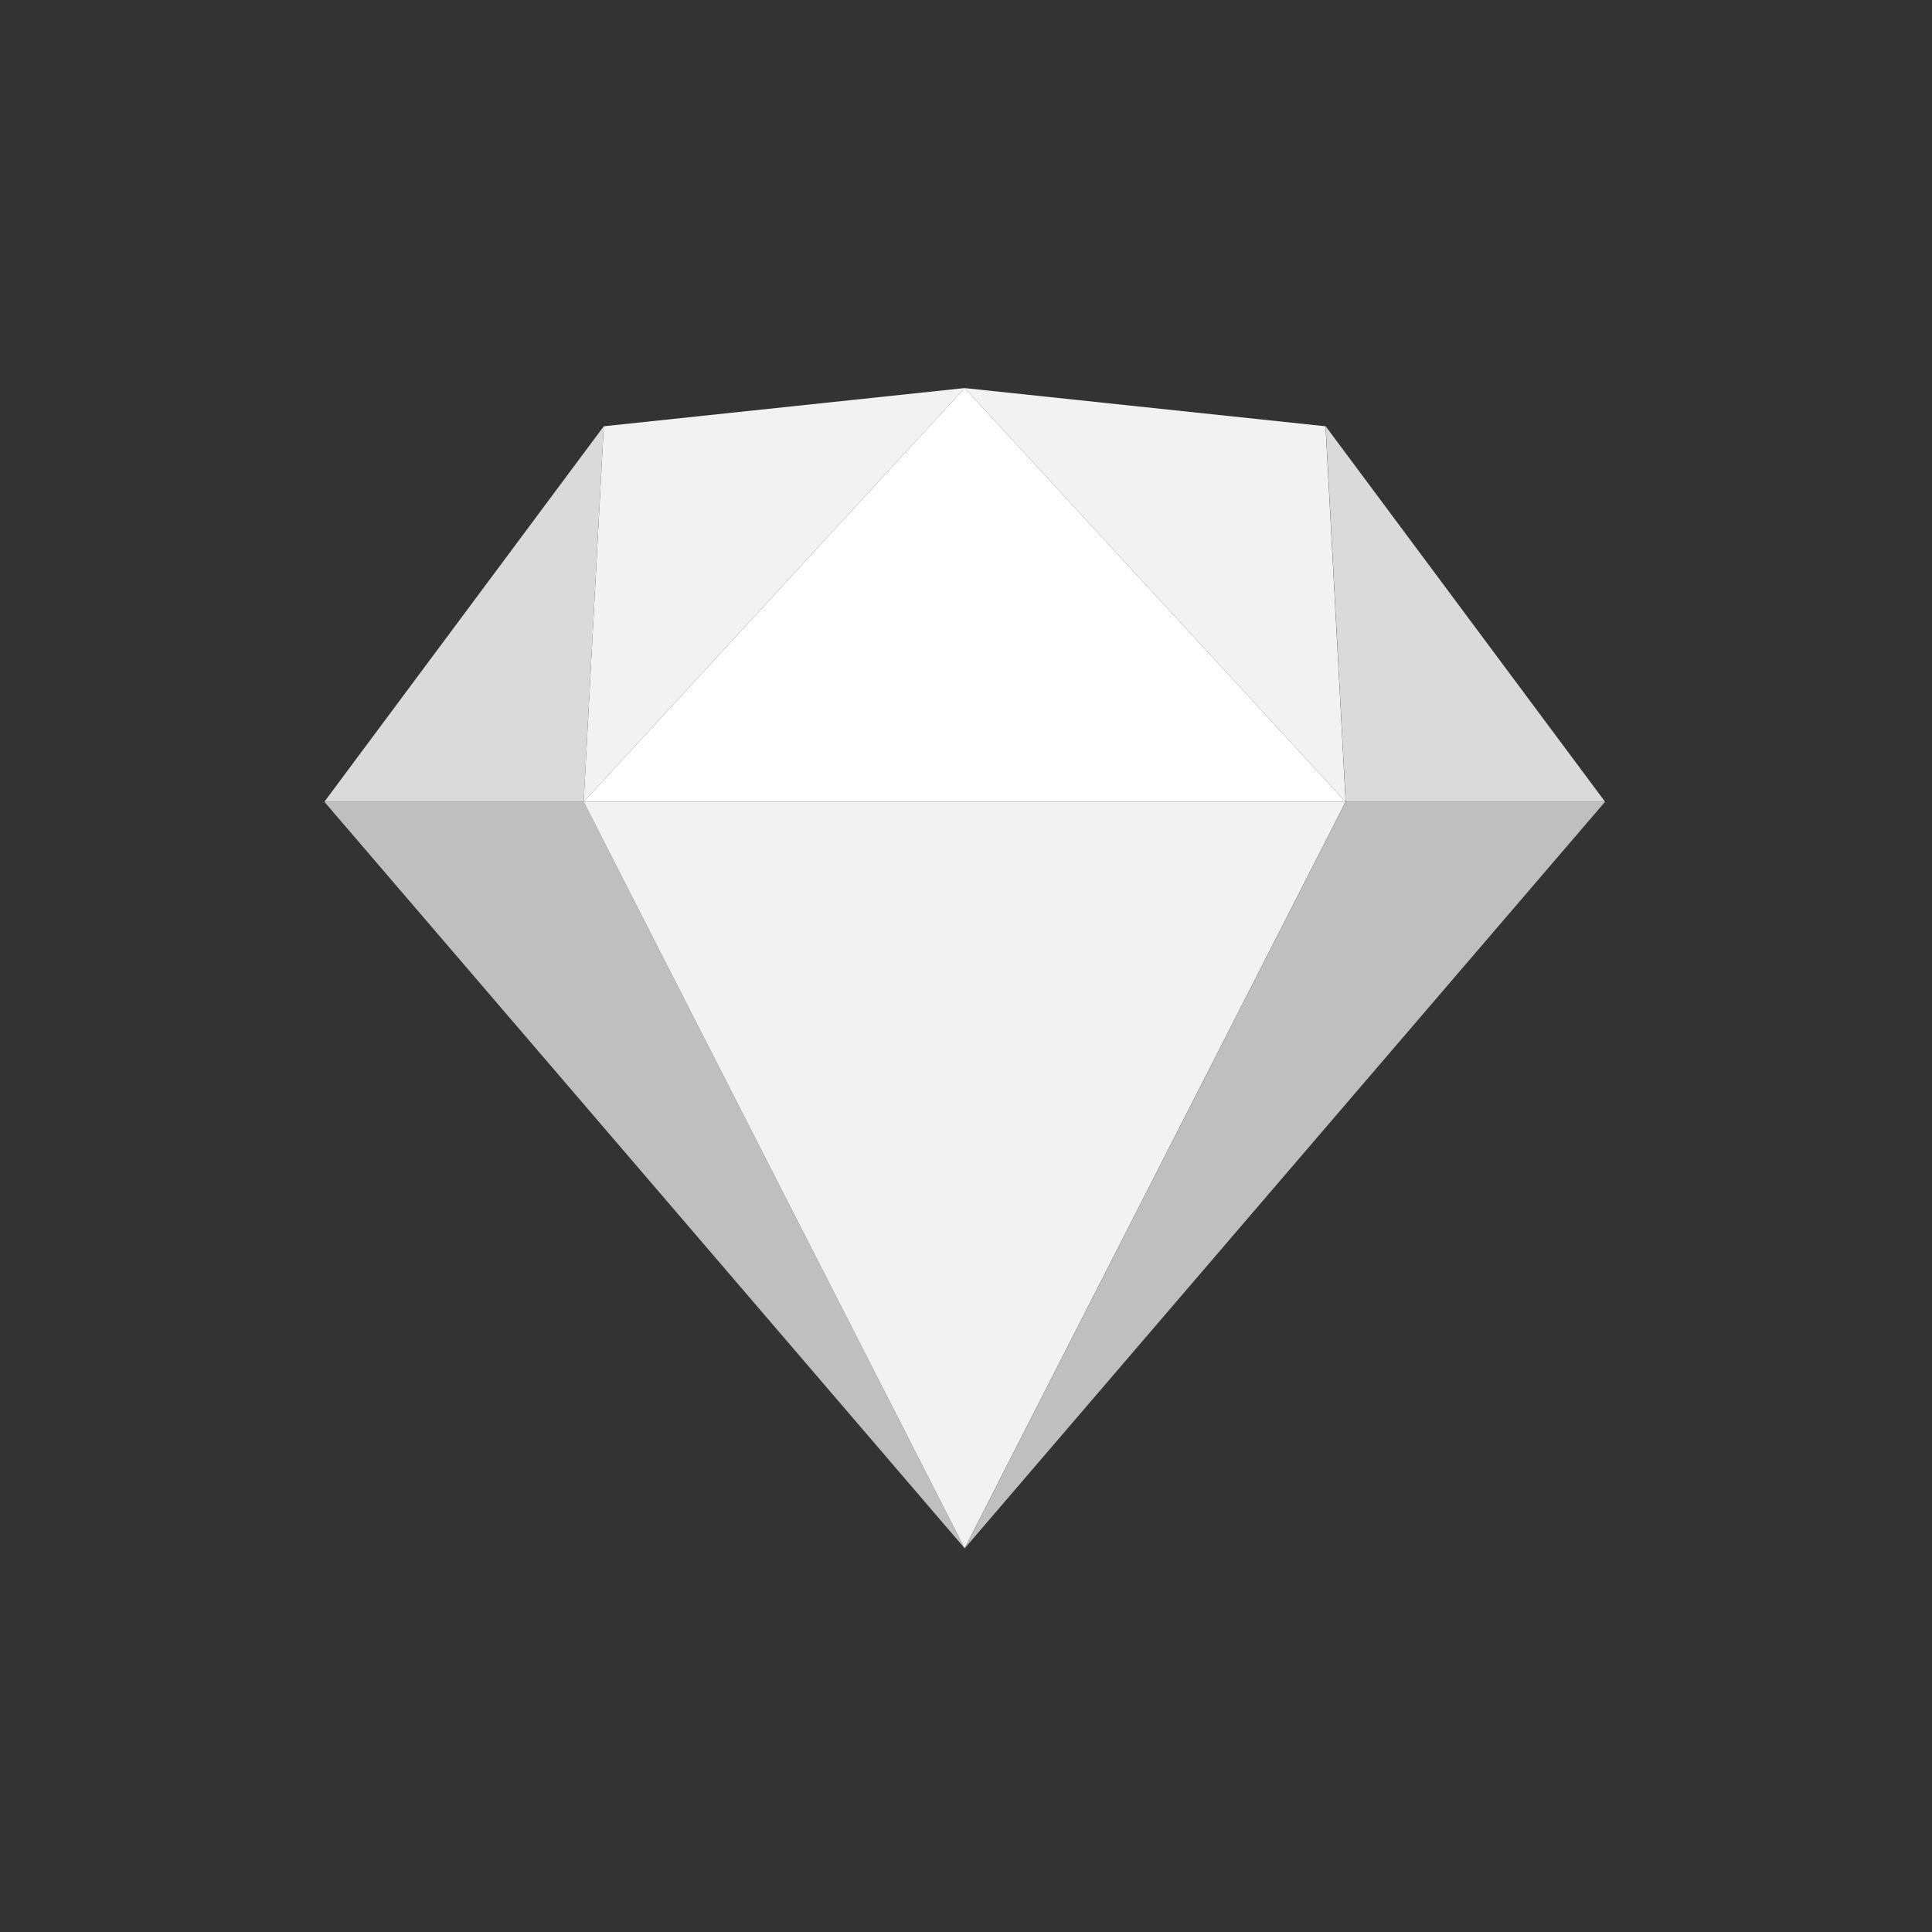 <svg width="96" height="96" viewBox="0 0 96 96" fill="none" xmlns="http://www.w3.org/2000/svg">
<rect x="0" y="0" width="96" height="96" fill="#333333" stroke="none"/>
<g clip-path="url(#clip0_5545_103)">
<path fill-rule="evenodd" clip-rule="evenodd" d="M29.004 39.84L47.933 76.933L16.117 39.84H29.004Z" fill="#BFBFBF"/>
<path fill-rule="evenodd" clip-rule="evenodd" d="M66.868 39.84L47.939 76.933L79.755 39.84H66.868Z" fill="#BFBFBF"/>
<path fill-rule="evenodd" clip-rule="evenodd" d="M29.003 39.84H66.862L47.933 76.933L29.003 39.84Z" fill="#F2F2F2"/>
<path fill-rule="evenodd" clip-rule="evenodd" d="M47.933 19.283L30 21.181L29.003 39.84L47.933 19.283Z" fill="#F2F2F2"/>
<path fill-rule="evenodd" clip-rule="evenodd" d="M47.933 19.283L65.865 21.181L66.862 39.84L47.933 19.283Z" fill="#F2F2F2"/>
<path fill-rule="evenodd" clip-rule="evenodd" d="M79.755 39.84L65.872 21.181L66.868 39.84H79.755Z" fill="#DADADA"/>
<path fill-rule="evenodd" clip-rule="evenodd" d="M16.117 39.84L30 21.181L29.004 39.84H16.117Z" fill="#DADADA"/>
<path fill-rule="evenodd" clip-rule="evenodd" d="M47.933 19.283L29.003 39.84H66.862L47.933 19.283Z" fill="white"/>
</g>
<defs>
<clipPath id="clip0_5545_103">
<rect width="64" height="58" fill="white" transform="translate(16 19)"/>
</clipPath>
</defs>
</svg>
